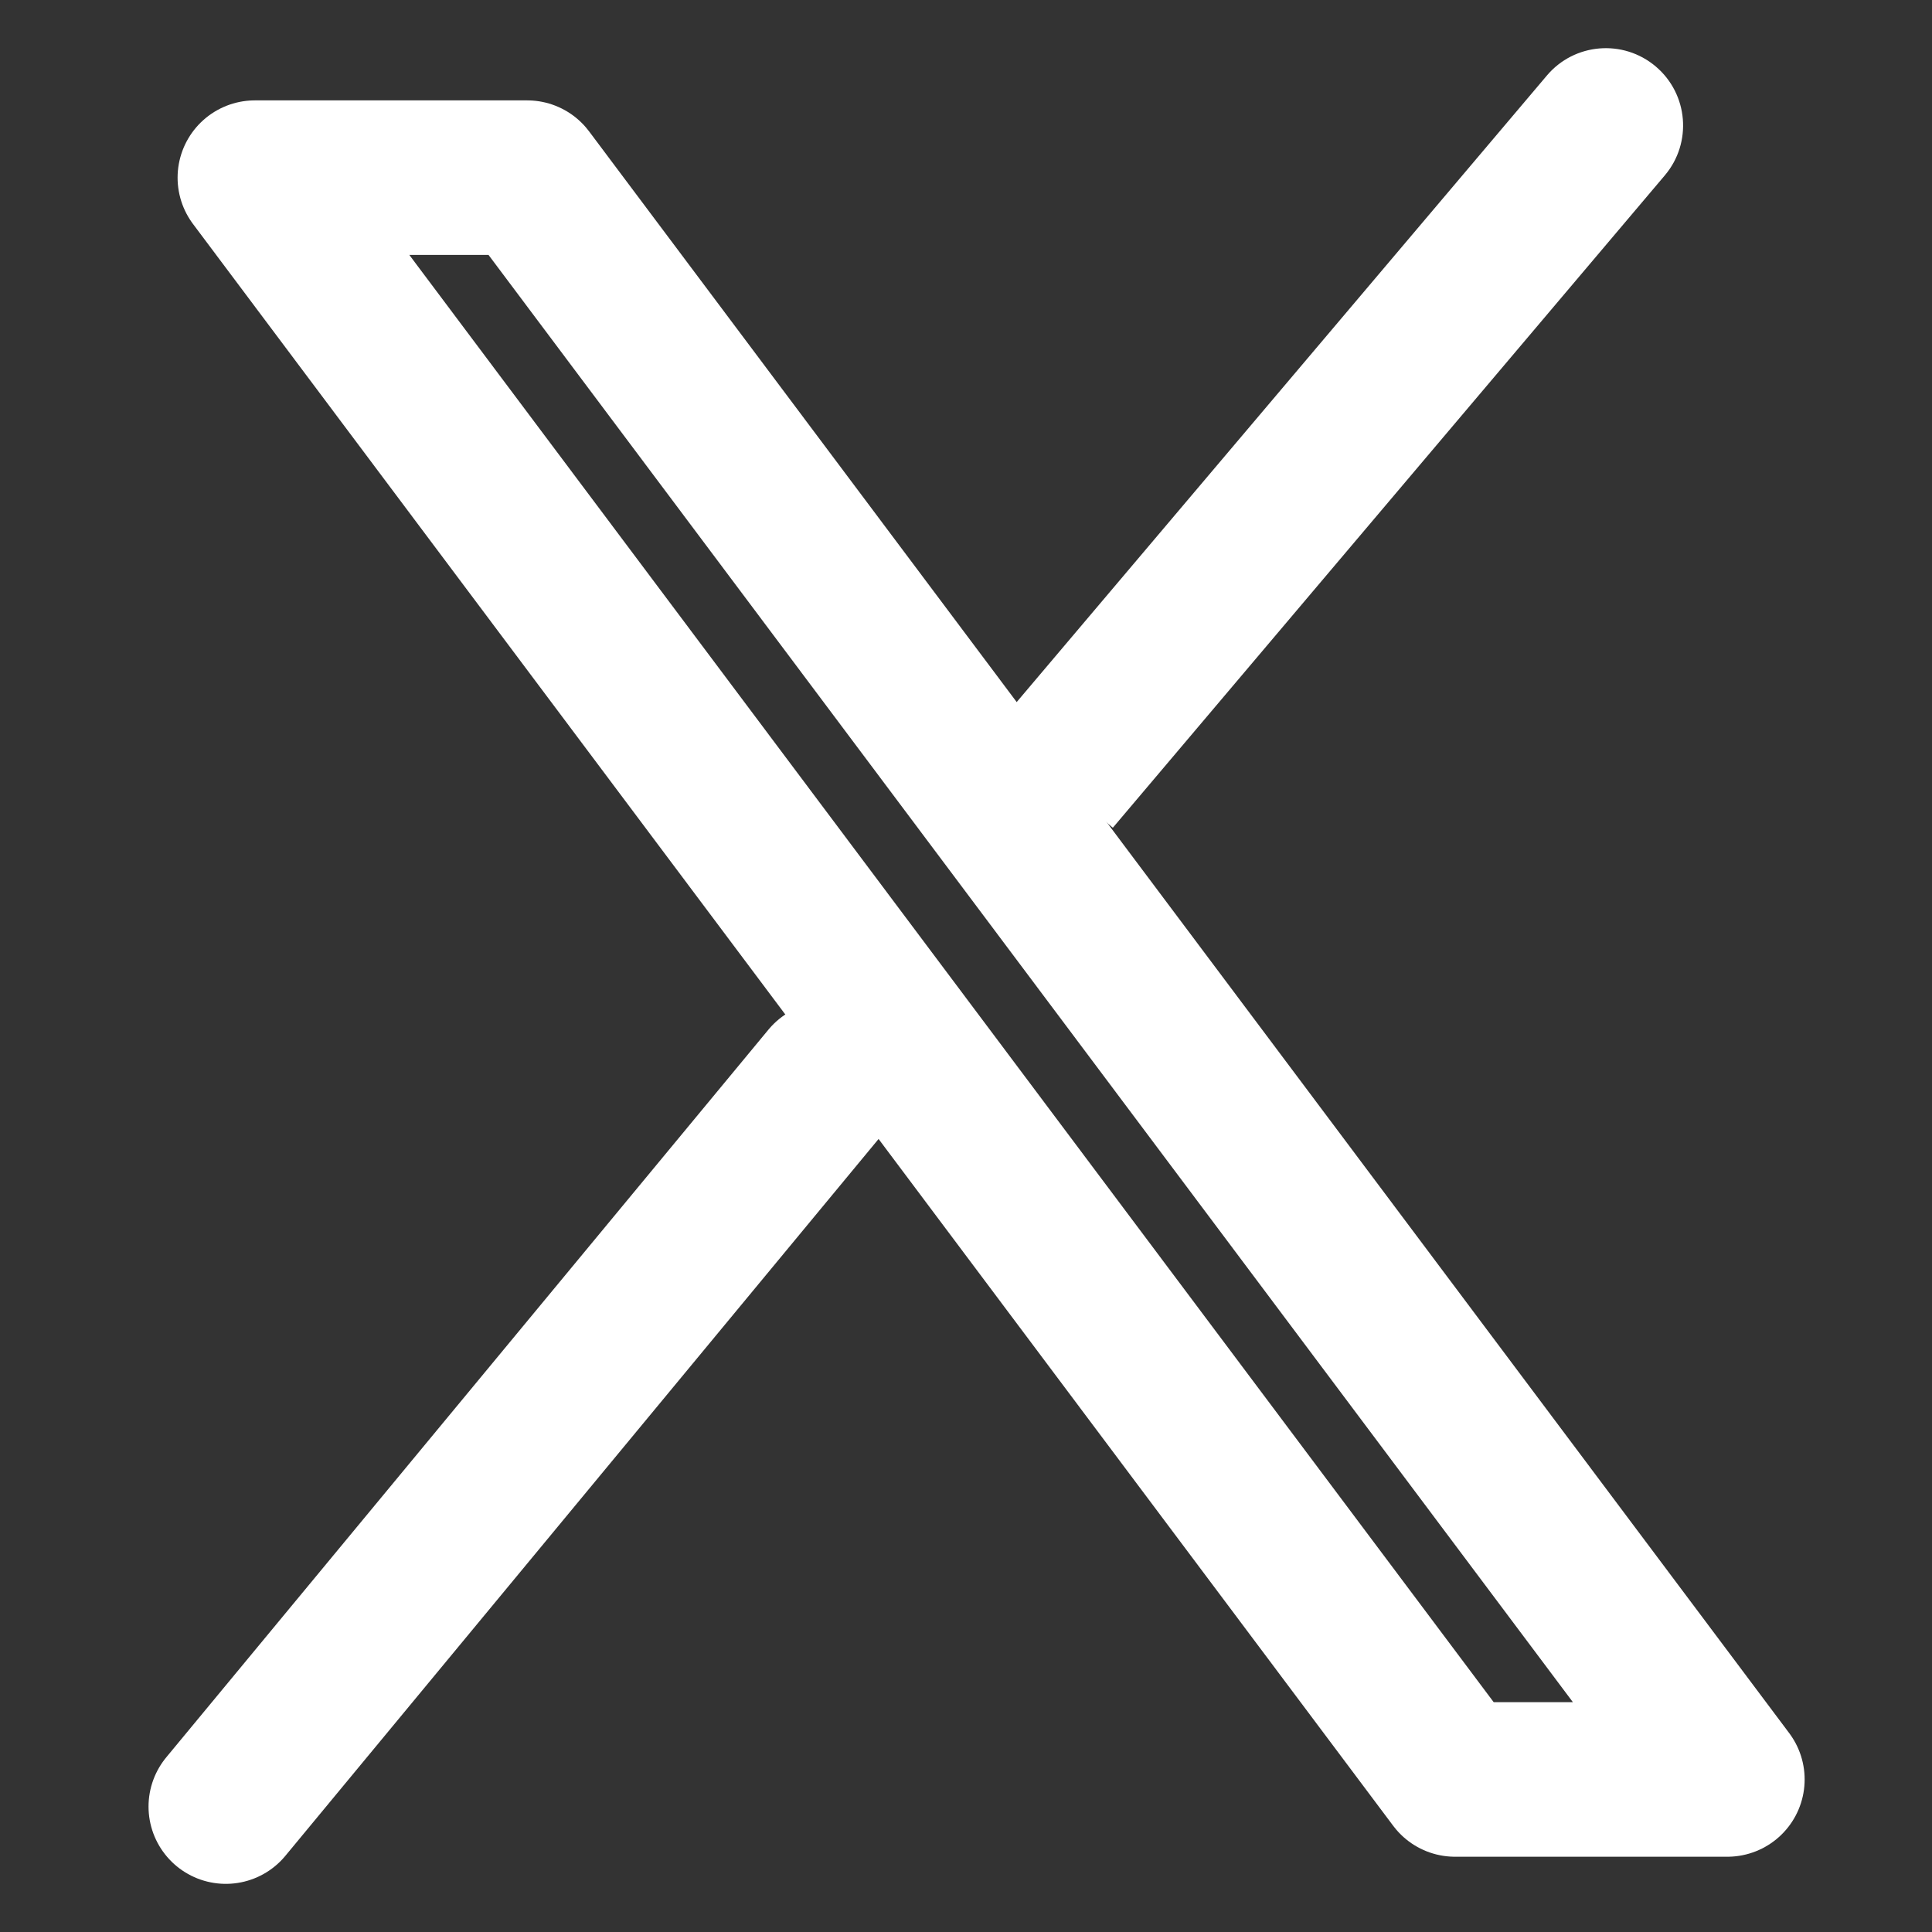 <?xml version="1.0" encoding="UTF-8"?>
<svg xmlns="http://www.w3.org/2000/svg" width="25" height="25" viewBox="0 0 25 25" fill="none">
  <rect x="0" y="0" width="25" height="25" fill="#333333" stroke="none"/>
  <path d="M3.298 2.299H6.822L22.352 23.026L18.828 23.026L3.298 2.299L3.298 2.299Z" stroke="white" stroke-width="2" stroke-linejoin="round"></path>
  <path d="M10.714 13.961L2.922 23.377" stroke="white" stroke-width="2" stroke-linecap="round"></path>
  <path d="M21.543 2.269C21.899 1.848 21.847 1.217 21.425 0.86C21.003 0.503 20.372 0.556 20.016 0.978L21.543 2.269ZM20.016 0.978L12.873 9.419L14.4 10.711L21.543 2.269L20.016 0.978Z" fill="white"></path>
</svg>
